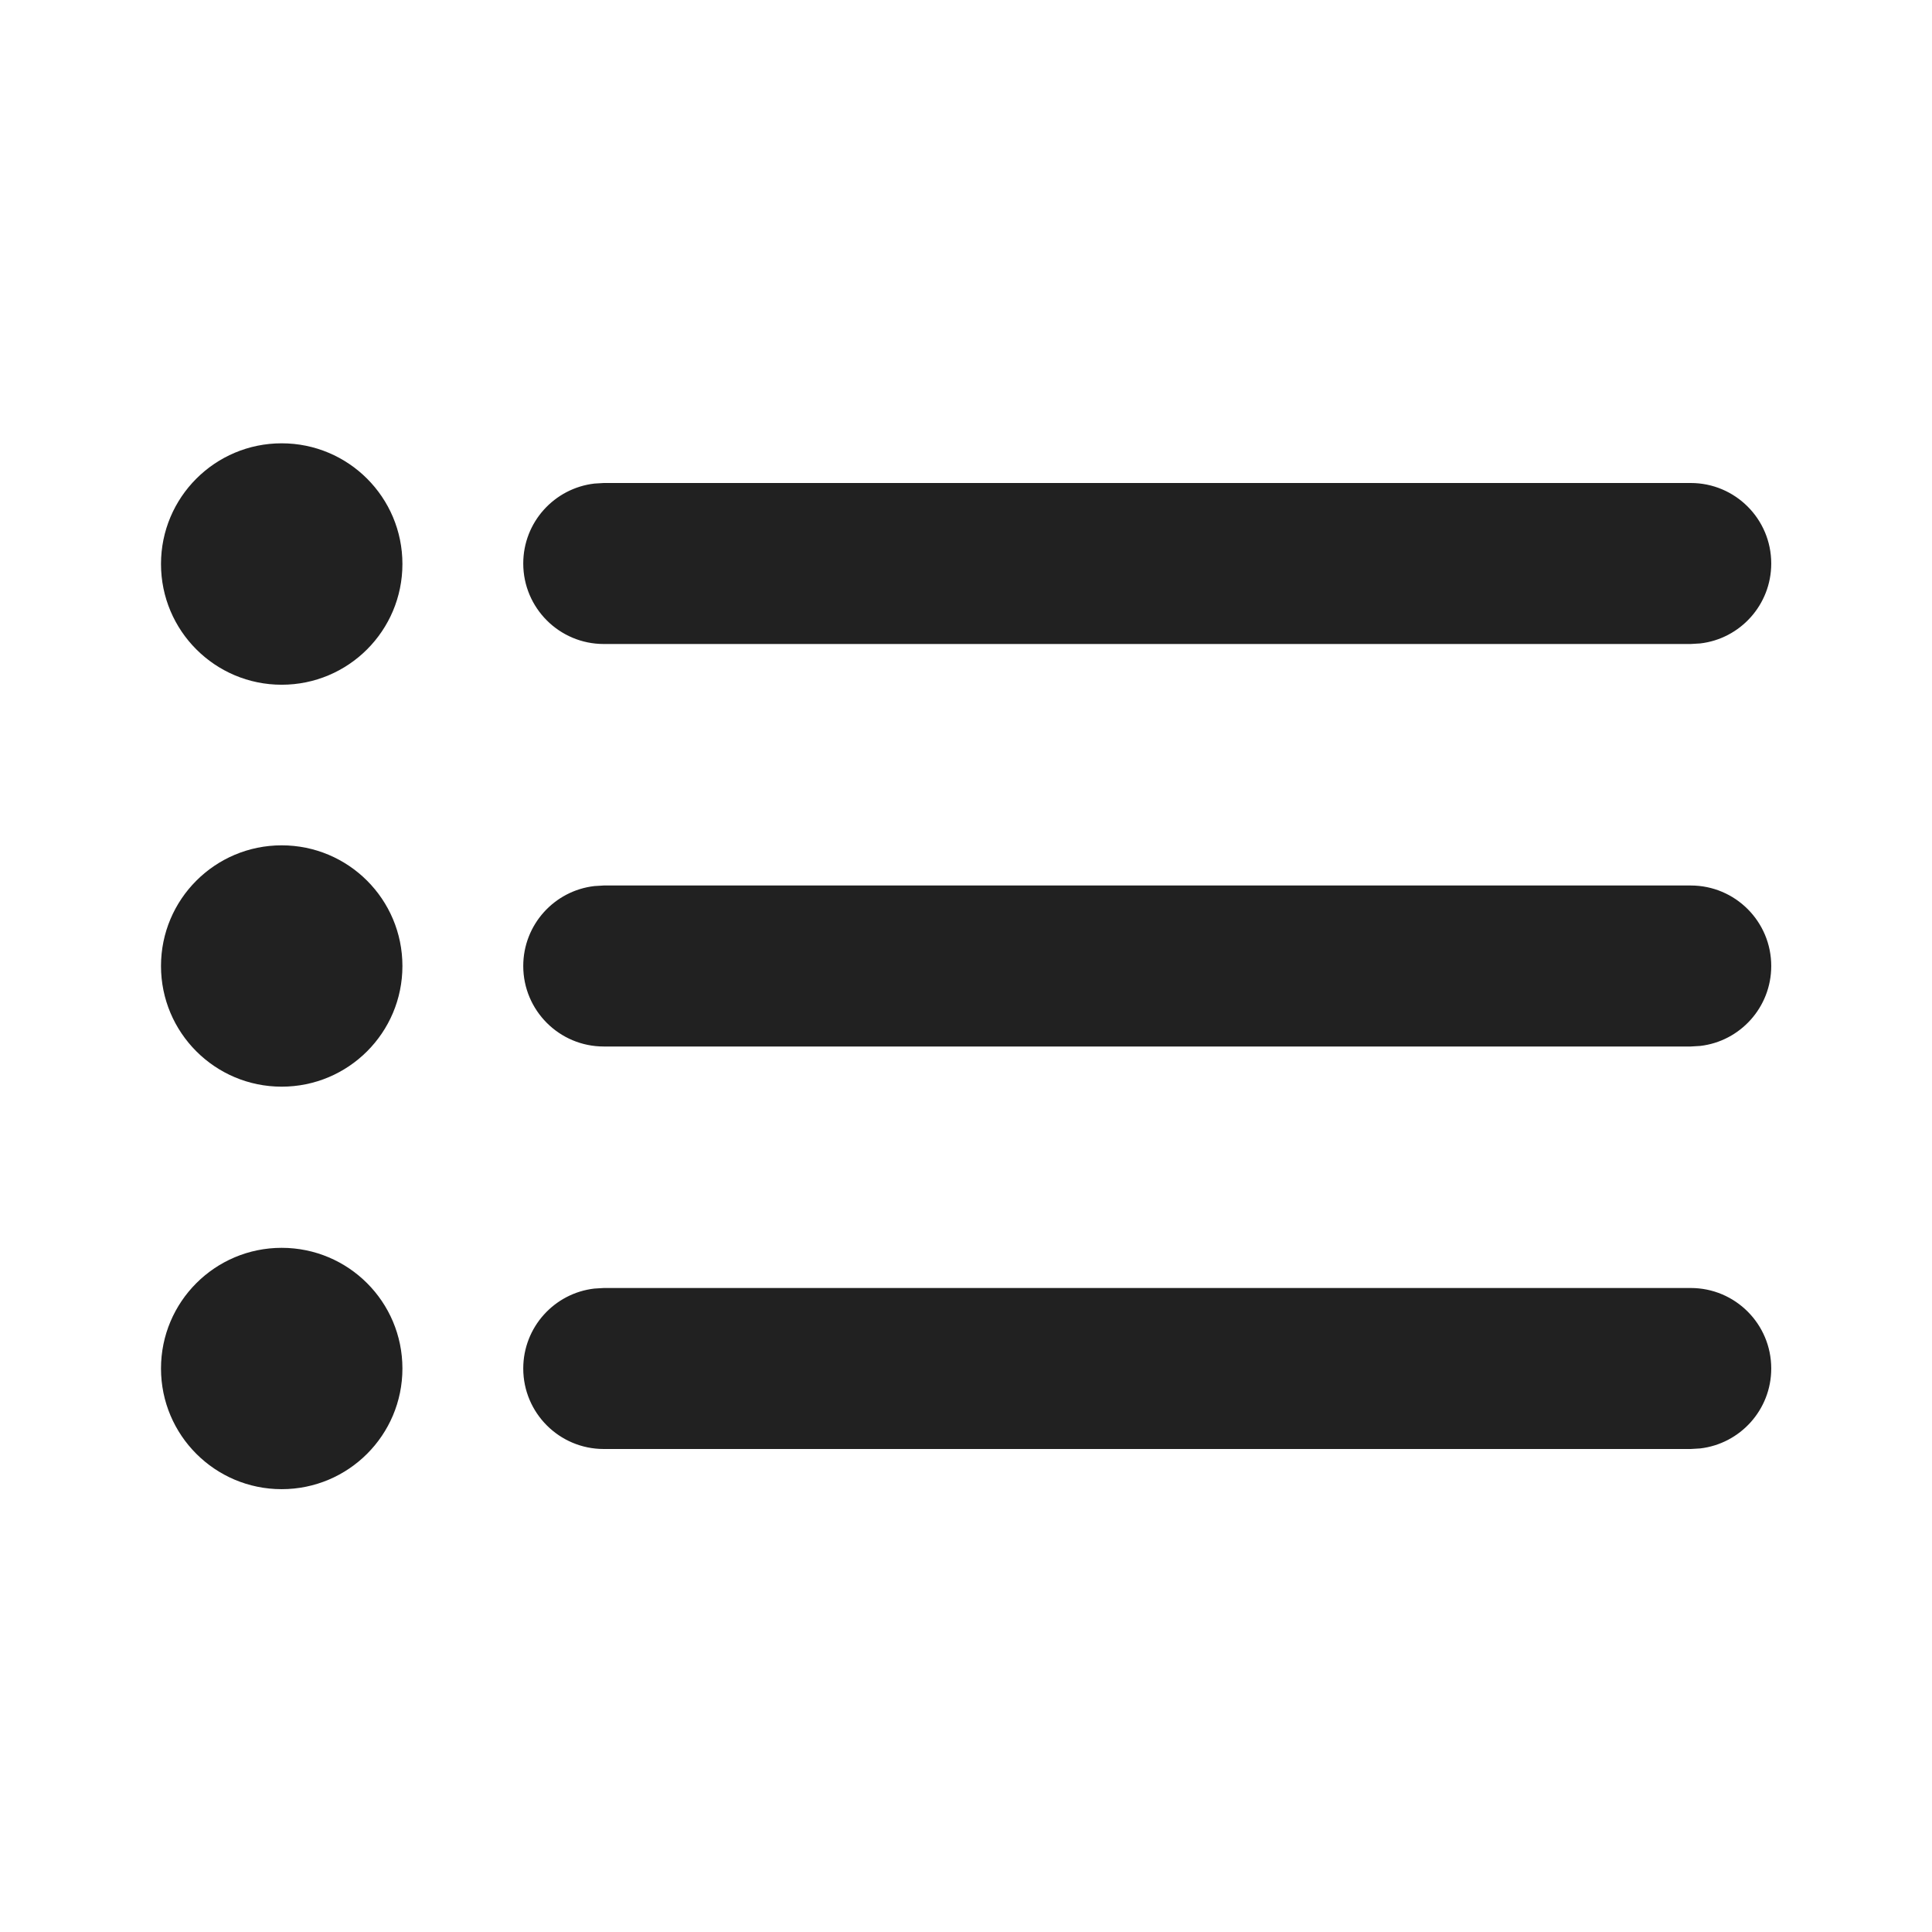 <?xml version="1.0" encoding="UTF-8"?>
<svg width="24px" height="24px" viewBox="0 0 24 24" version="1.1" xmlns="http://www.w3.org/2000/svg" xmlns:xlink="http://www.w3.org/1999/xlink">
    <!-- Uploaded to SVGRepo https://www.svgrepo.com -->
    <title>ic_fluent_text_bullet_list_24_filled</title>
    <desc>Created with Sketch.</desc>
    <g id="🔍-Product-Icons" stroke="none" stroke-width="1" fill="none" fill-rule="evenodd">
        <g id="ic_fluent_text_bullet_list_24_filled" fill="#212121" fill-rule="nonzero">
            <path d="M3.499,15.501 C4.328,15.501 4.999,16.172 4.999,17 C4.999,17.828 4.328,18.499 3.499,18.499 C2.671,18.499 2,17.828 2,17 C2,16.172 2.671,15.501 3.499,15.501 Z M7.5,16 L21.003,16 C21.556,16 22.003,16.448 22.003,17 C22.003,17.513 21.617,17.935 21.12,17.993 L21.003,18 L7.5,18 C6.948,18 6.5,17.552 6.5,17 C6.5,16.487 6.886,16.064 7.384,16.007 L7.5,16 L21.003,16 L7.5,16 Z M3.499,10.501 C4.328,10.501 4.999,11.172 4.999,12 C4.999,12.828 4.328,13.499 3.499,13.499 C2.671,13.499 2,12.828 2,12 C2,11.172 2.671,10.501 3.499,10.501 Z M7.5,11 L21.003,11 C21.556,11 22.003,11.448 22.003,12 C22.003,12.513 21.617,12.936 21.12,12.993 L21.003,13 L7.5,13 C6.948,13 6.5,12.552 6.5,12 C6.5,11.487 6.886,11.064 7.384,11.007 L7.5,11 L21.003,11 L7.5,11 Z M3.499,5.507 C4.328,5.507 4.999,6.178 4.999,7.006 C4.999,7.835 4.328,8.506 3.499,8.506 C2.671,8.506 2,7.835 2,7.006 C2,6.178 2.671,5.507 3.499,5.507 Z M7.5,6 L21.003,6 C21.556,6 22.003,6.448 22.003,7 C22.003,7.513 21.617,7.936 21.12,7.993 L21.003,8 L7.5,8 C6.948,8 6.5,7.552 6.5,7 C6.5,6.487 6.886,6.065 7.384,6.007 L7.5,6 L21.003,6 L7.5,6 Z" id="🎨-Color"></path>
        </g>
    </g>
</svg>